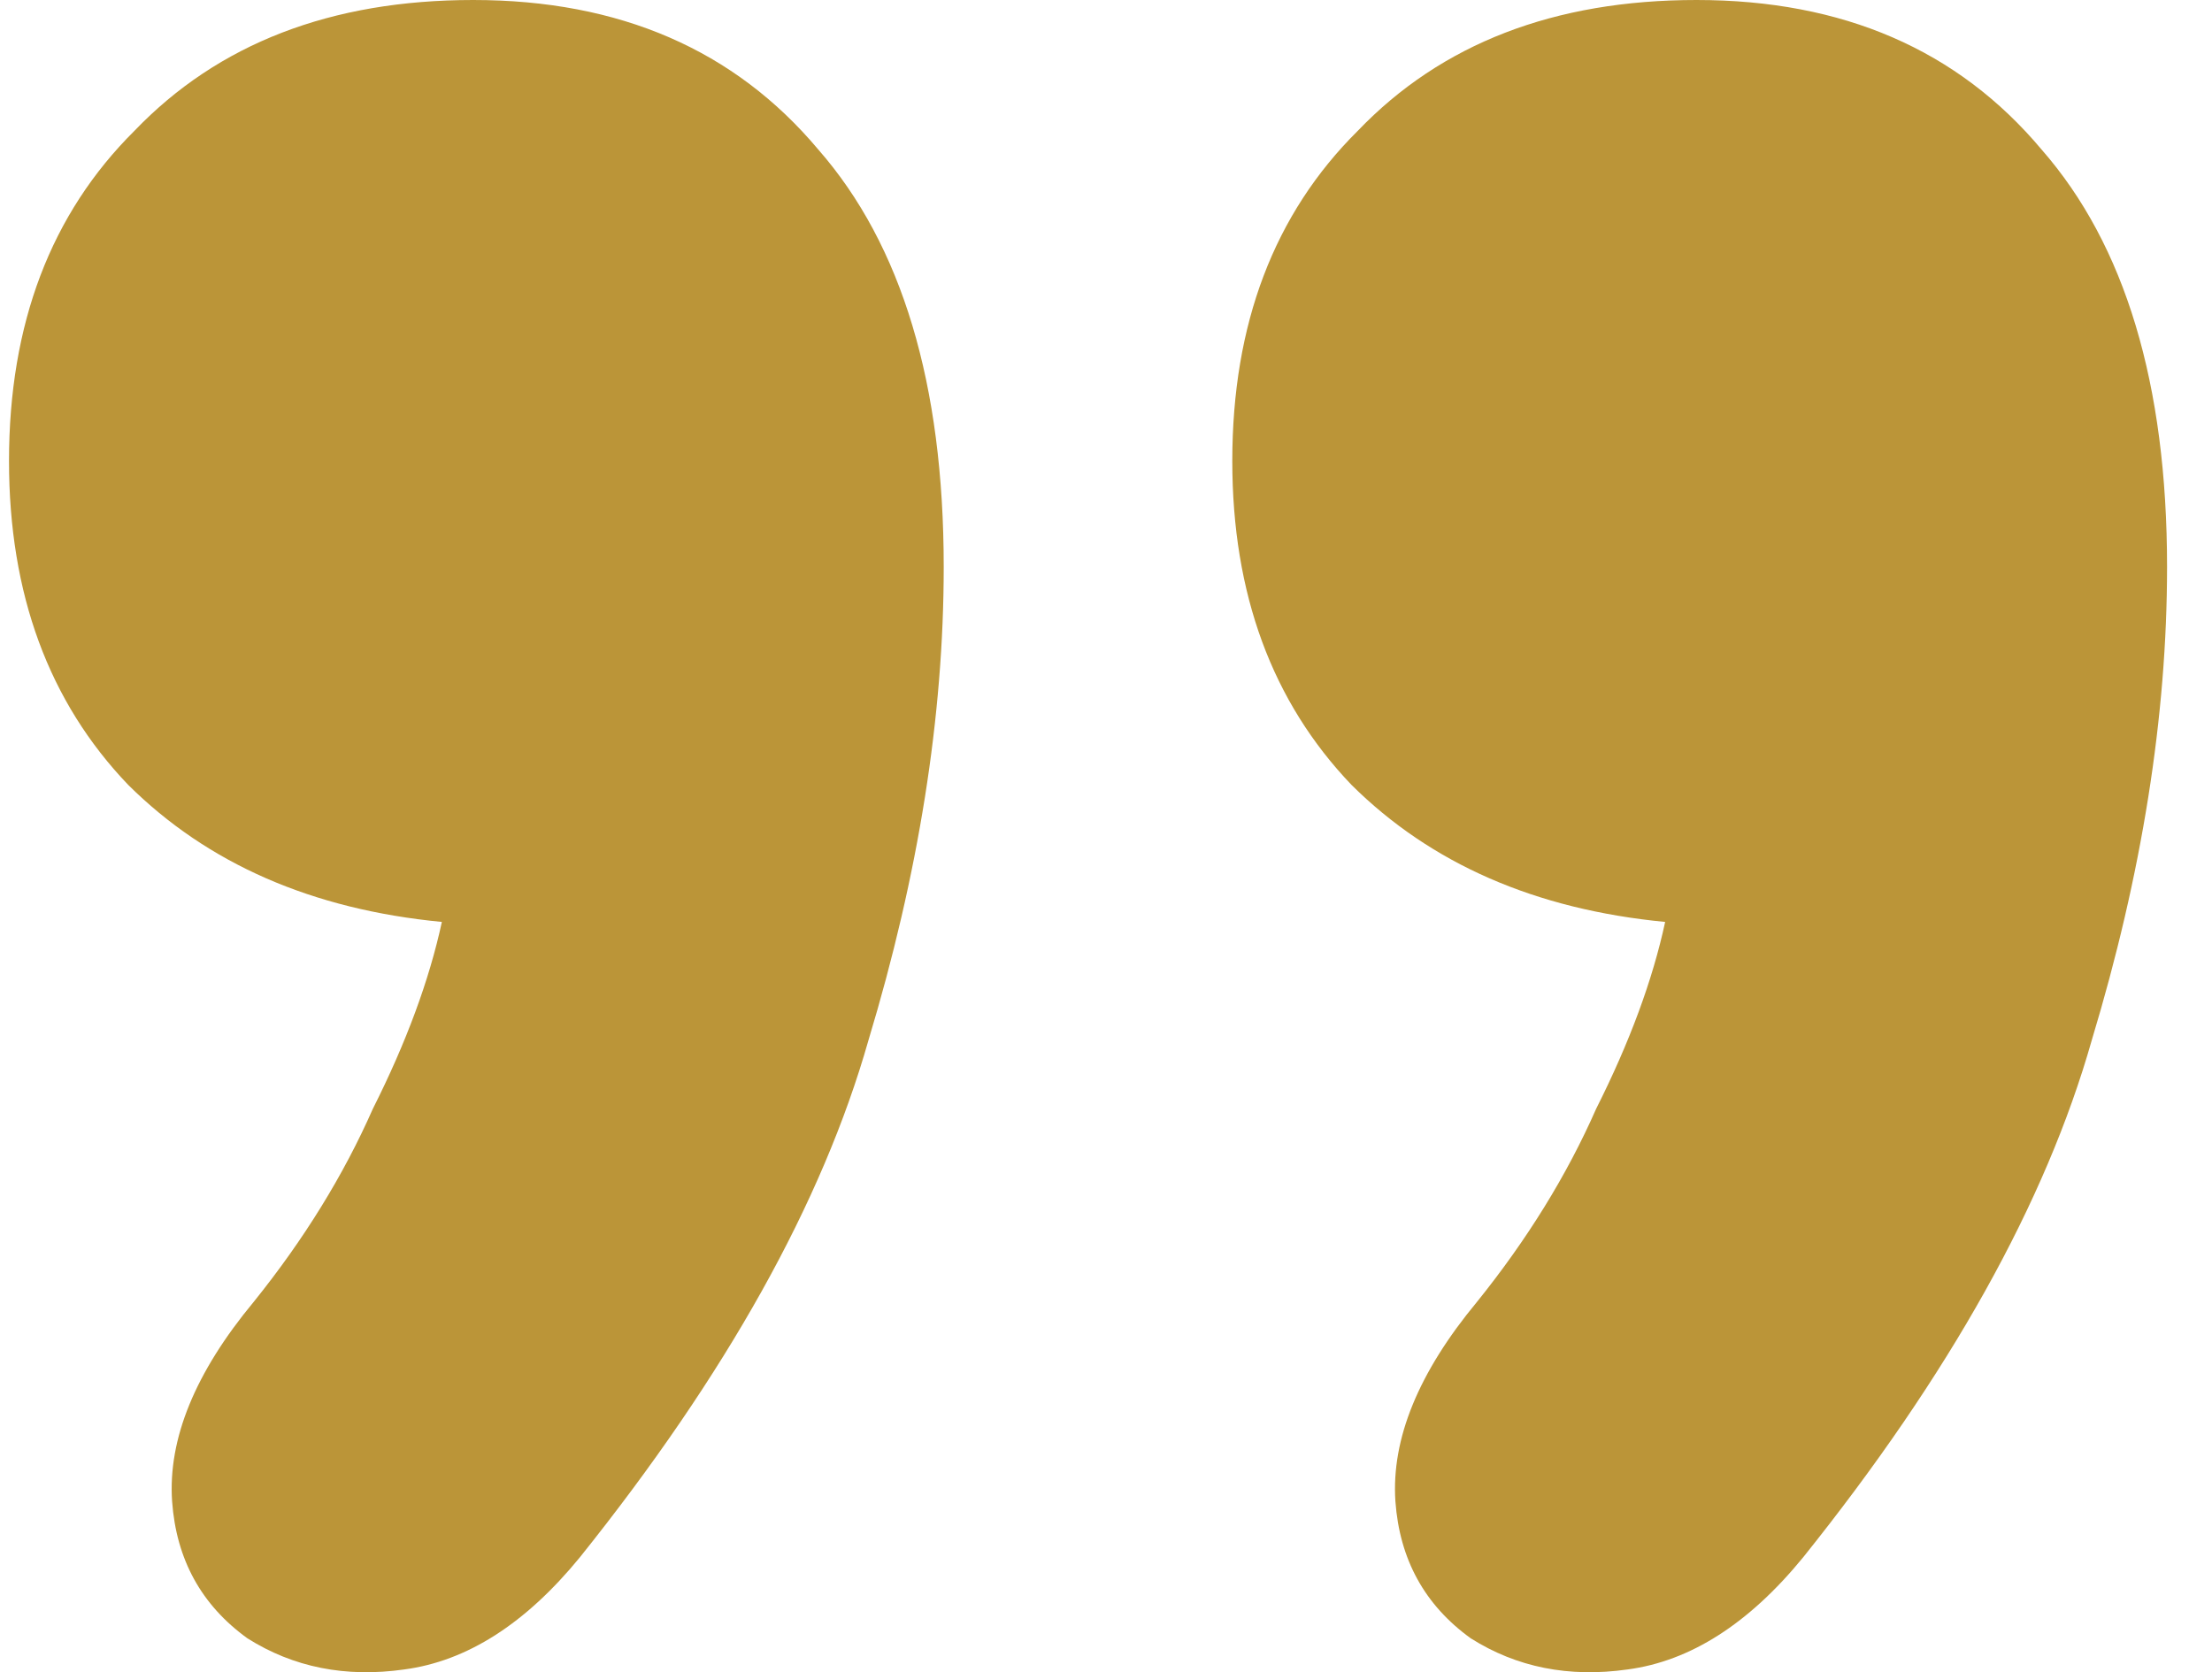<svg width="41" height="31" viewBox="0 0 41 31" fill="none" xmlns="http://www.w3.org/2000/svg">
<path d="M10.748 28.87C9.74 30.102 8.655 30.795 7.492 30.949C6.407 31.103 5.438 30.91 4.585 30.371C3.733 29.755 3.267 28.909 3.19 27.831C3.112 26.676 3.616 25.444 4.702 24.135C5.632 22.98 6.368 21.787 6.911 20.555C7.531 19.324 7.957 18.169 8.19 17.091C5.787 16.86 3.849 16.013 2.376 14.55C0.903 13.011 0.167 11.009 0.167 8.546C0.167 6.005 0.942 3.965 2.492 2.425C4.043 0.808 6.136 0 8.771 0C11.485 0 13.616 0.924 15.167 2.772C16.717 4.542 17.492 7.121 17.492 10.509C17.492 13.28 17.027 16.206 16.097 19.285C15.244 22.288 13.461 25.483 10.748 28.87ZM33.422 28.87C32.415 30.102 31.329 30.795 30.167 30.949C29.081 31.103 28.112 30.91 27.26 30.371C26.407 29.755 25.942 28.909 25.864 27.831C25.787 26.676 26.291 25.444 27.376 24.135C28.306 22.98 29.043 21.787 29.585 20.555C30.205 19.324 30.632 18.169 30.864 17.091C28.461 16.86 26.523 16.013 25.05 14.55C23.578 13.011 22.841 11.009 22.841 8.546C22.841 6.005 23.616 3.965 25.167 2.425C26.717 0.808 28.81 0 31.446 0C34.159 0 36.291 0.924 37.841 2.772C39.391 4.542 40.167 7.121 40.167 10.509C40.167 13.28 39.702 16.206 38.771 19.285C37.919 22.288 36.136 25.483 33.422 28.87Z" fill="#BB9538"/>
</svg>
